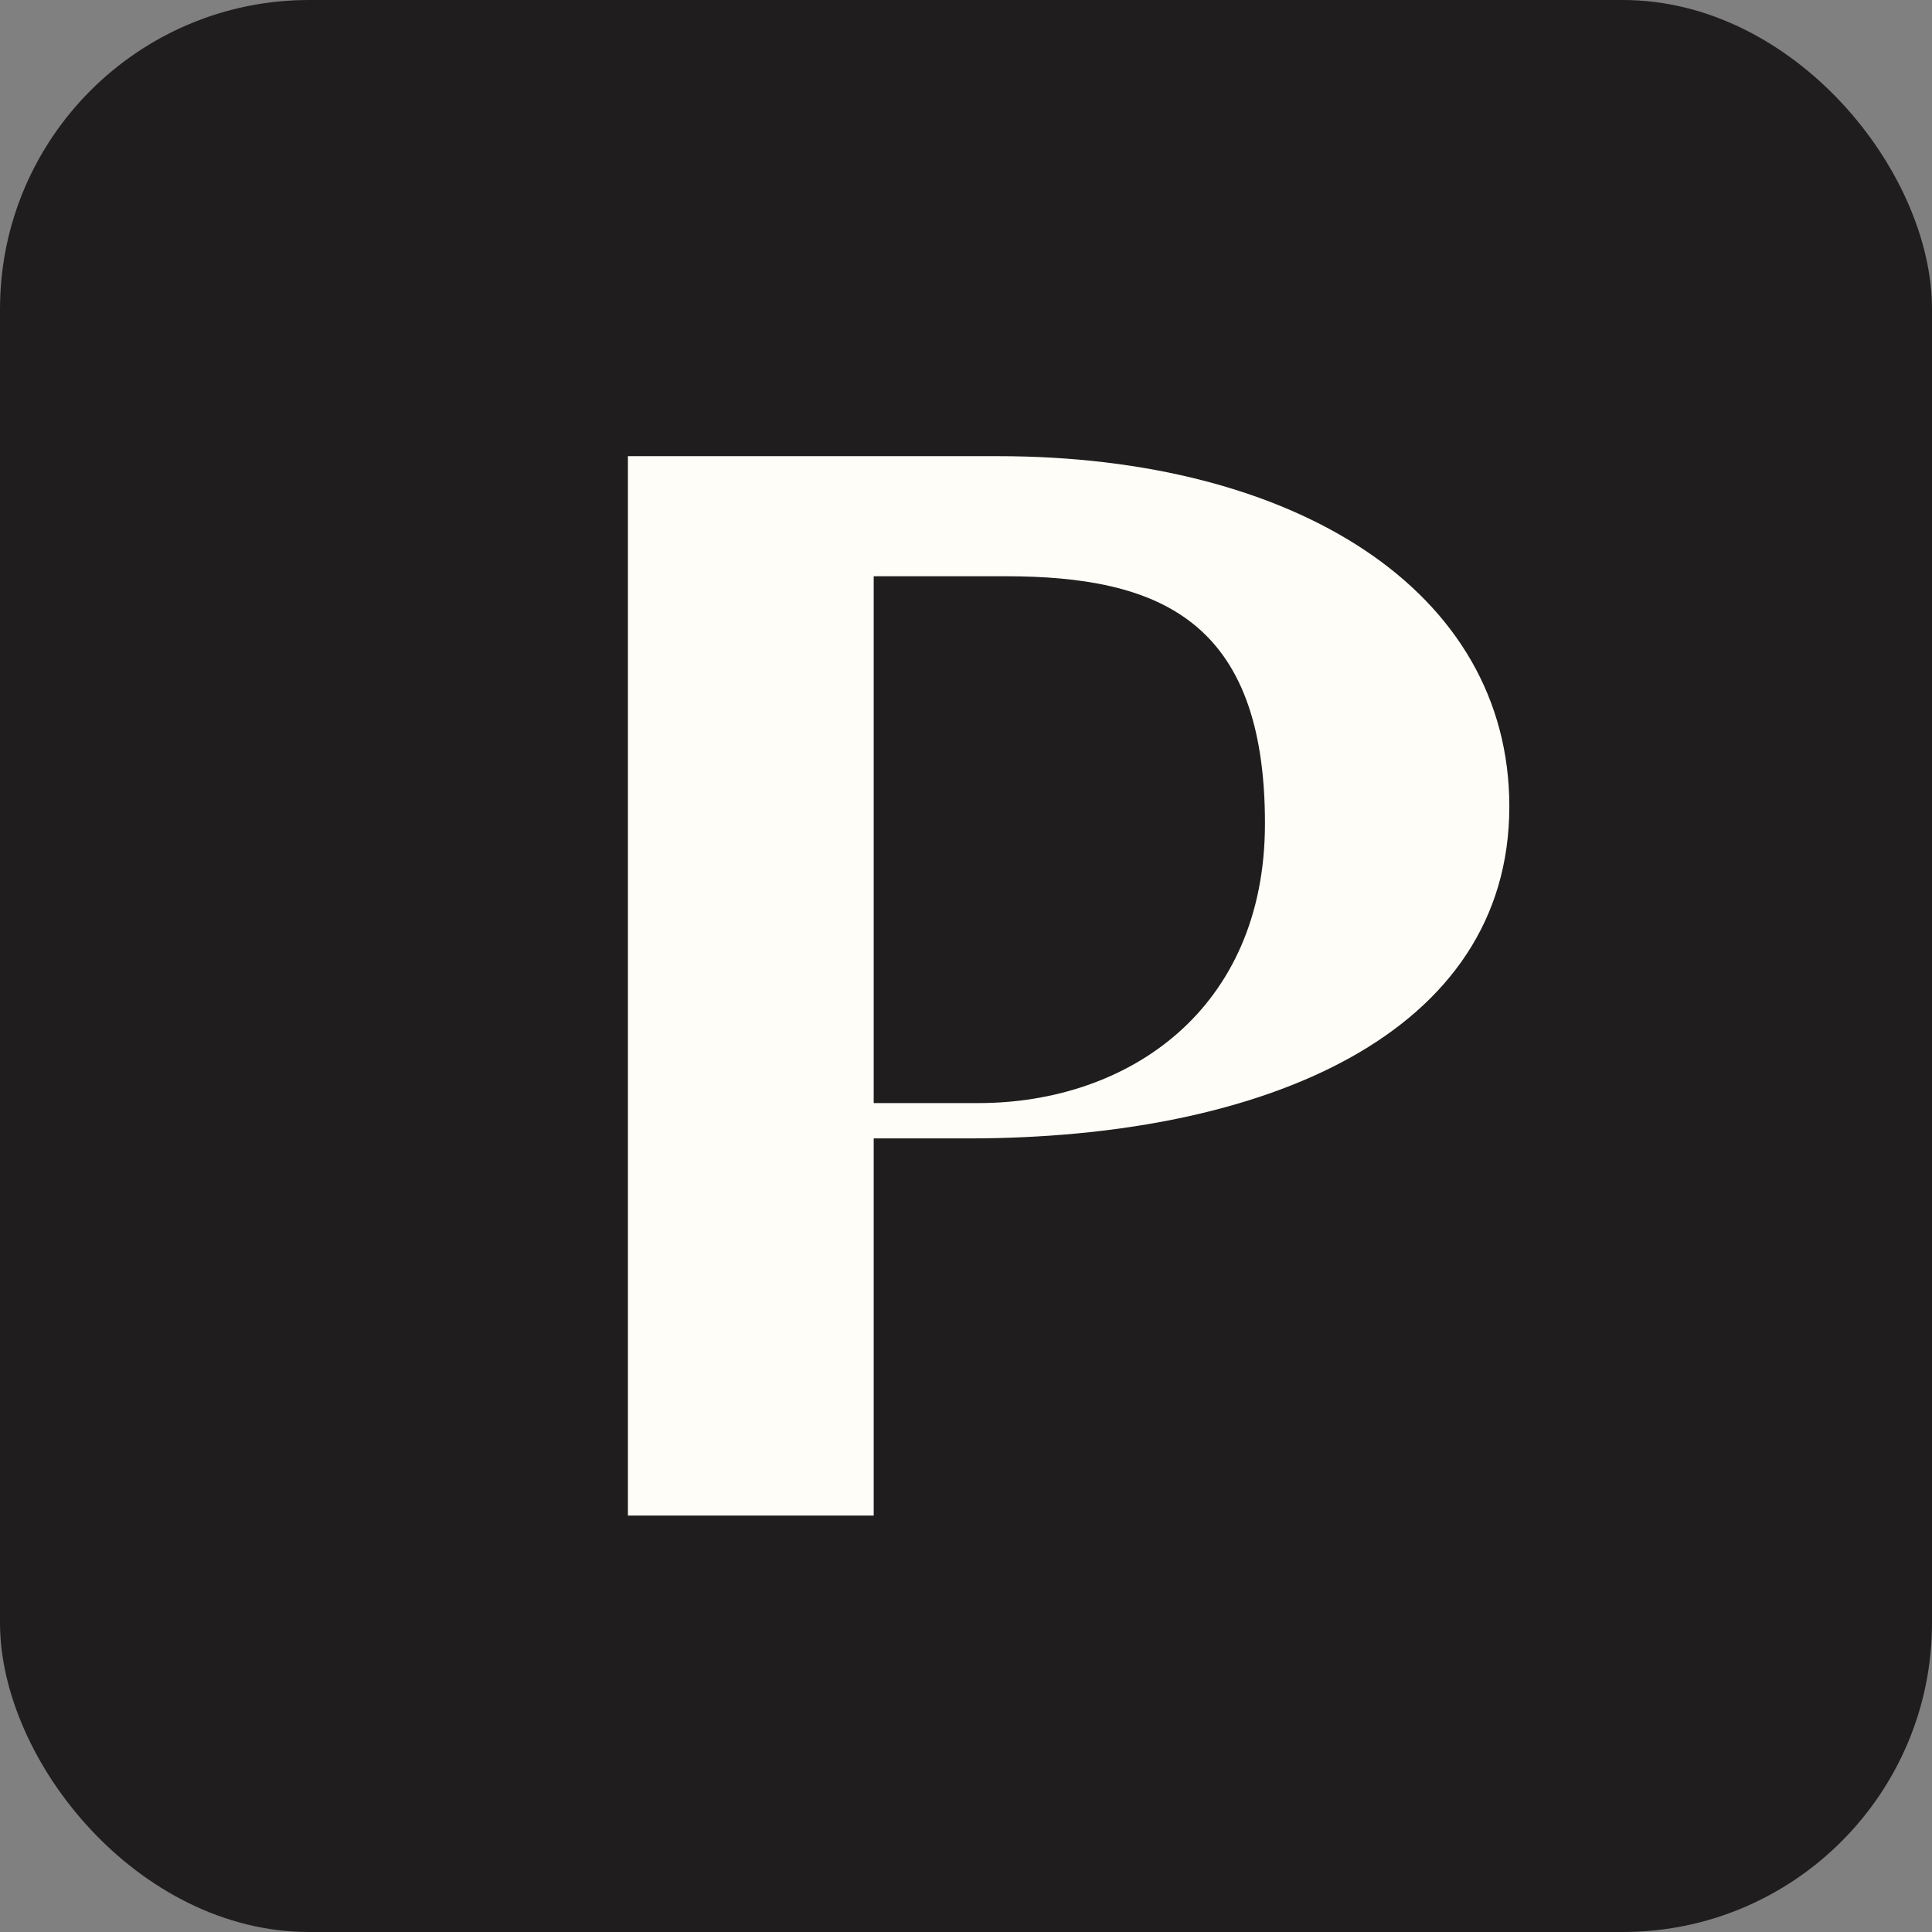 <?xml version="1.0" encoding="UTF-8"?>
<svg width="450px" height="450px" viewBox="0 0 450 450" version="1.1" xmlns="http://www.w3.org/2000/svg" xmlns:xlink="http://www.w3.org/1999/xlink">
    <rect x="0" y="0" width="450" height="450" fill="#808080" stroke="none"/>
    <title>yolo copy 17</title>
    <g id="yolo-copy-17" stroke="none" stroke-width="1" fill="none" fill-rule="evenodd">
        <rect id="Rectangle" fill="#201D1E" x="0" y="0" width="450" height="450" rx="72"></rect>
        <g id="P" transform="translate(146.255, 106.25)" fill="#FFFDF8" fill-rule="nonzero">
            <path d="M79.289,158.907 C148.379,158.907 205.296,134.561 205.296,81.592 C205.296,31.255 155.288,0 86.198,0 L0,0 L0,246.75 L57.246,246.75 L57.246,158.907 L79.289,158.907 Z M57.246,150.682 L57.246,27.965 L87.843,27.965 C123.704,27.965 148.379,38.164 148.379,85.54 C148.379,128.968 116.466,150.682 81.592,150.682 L57.246,150.682 Z" id="Shape"></path>
        </g>
    </g>
</svg>